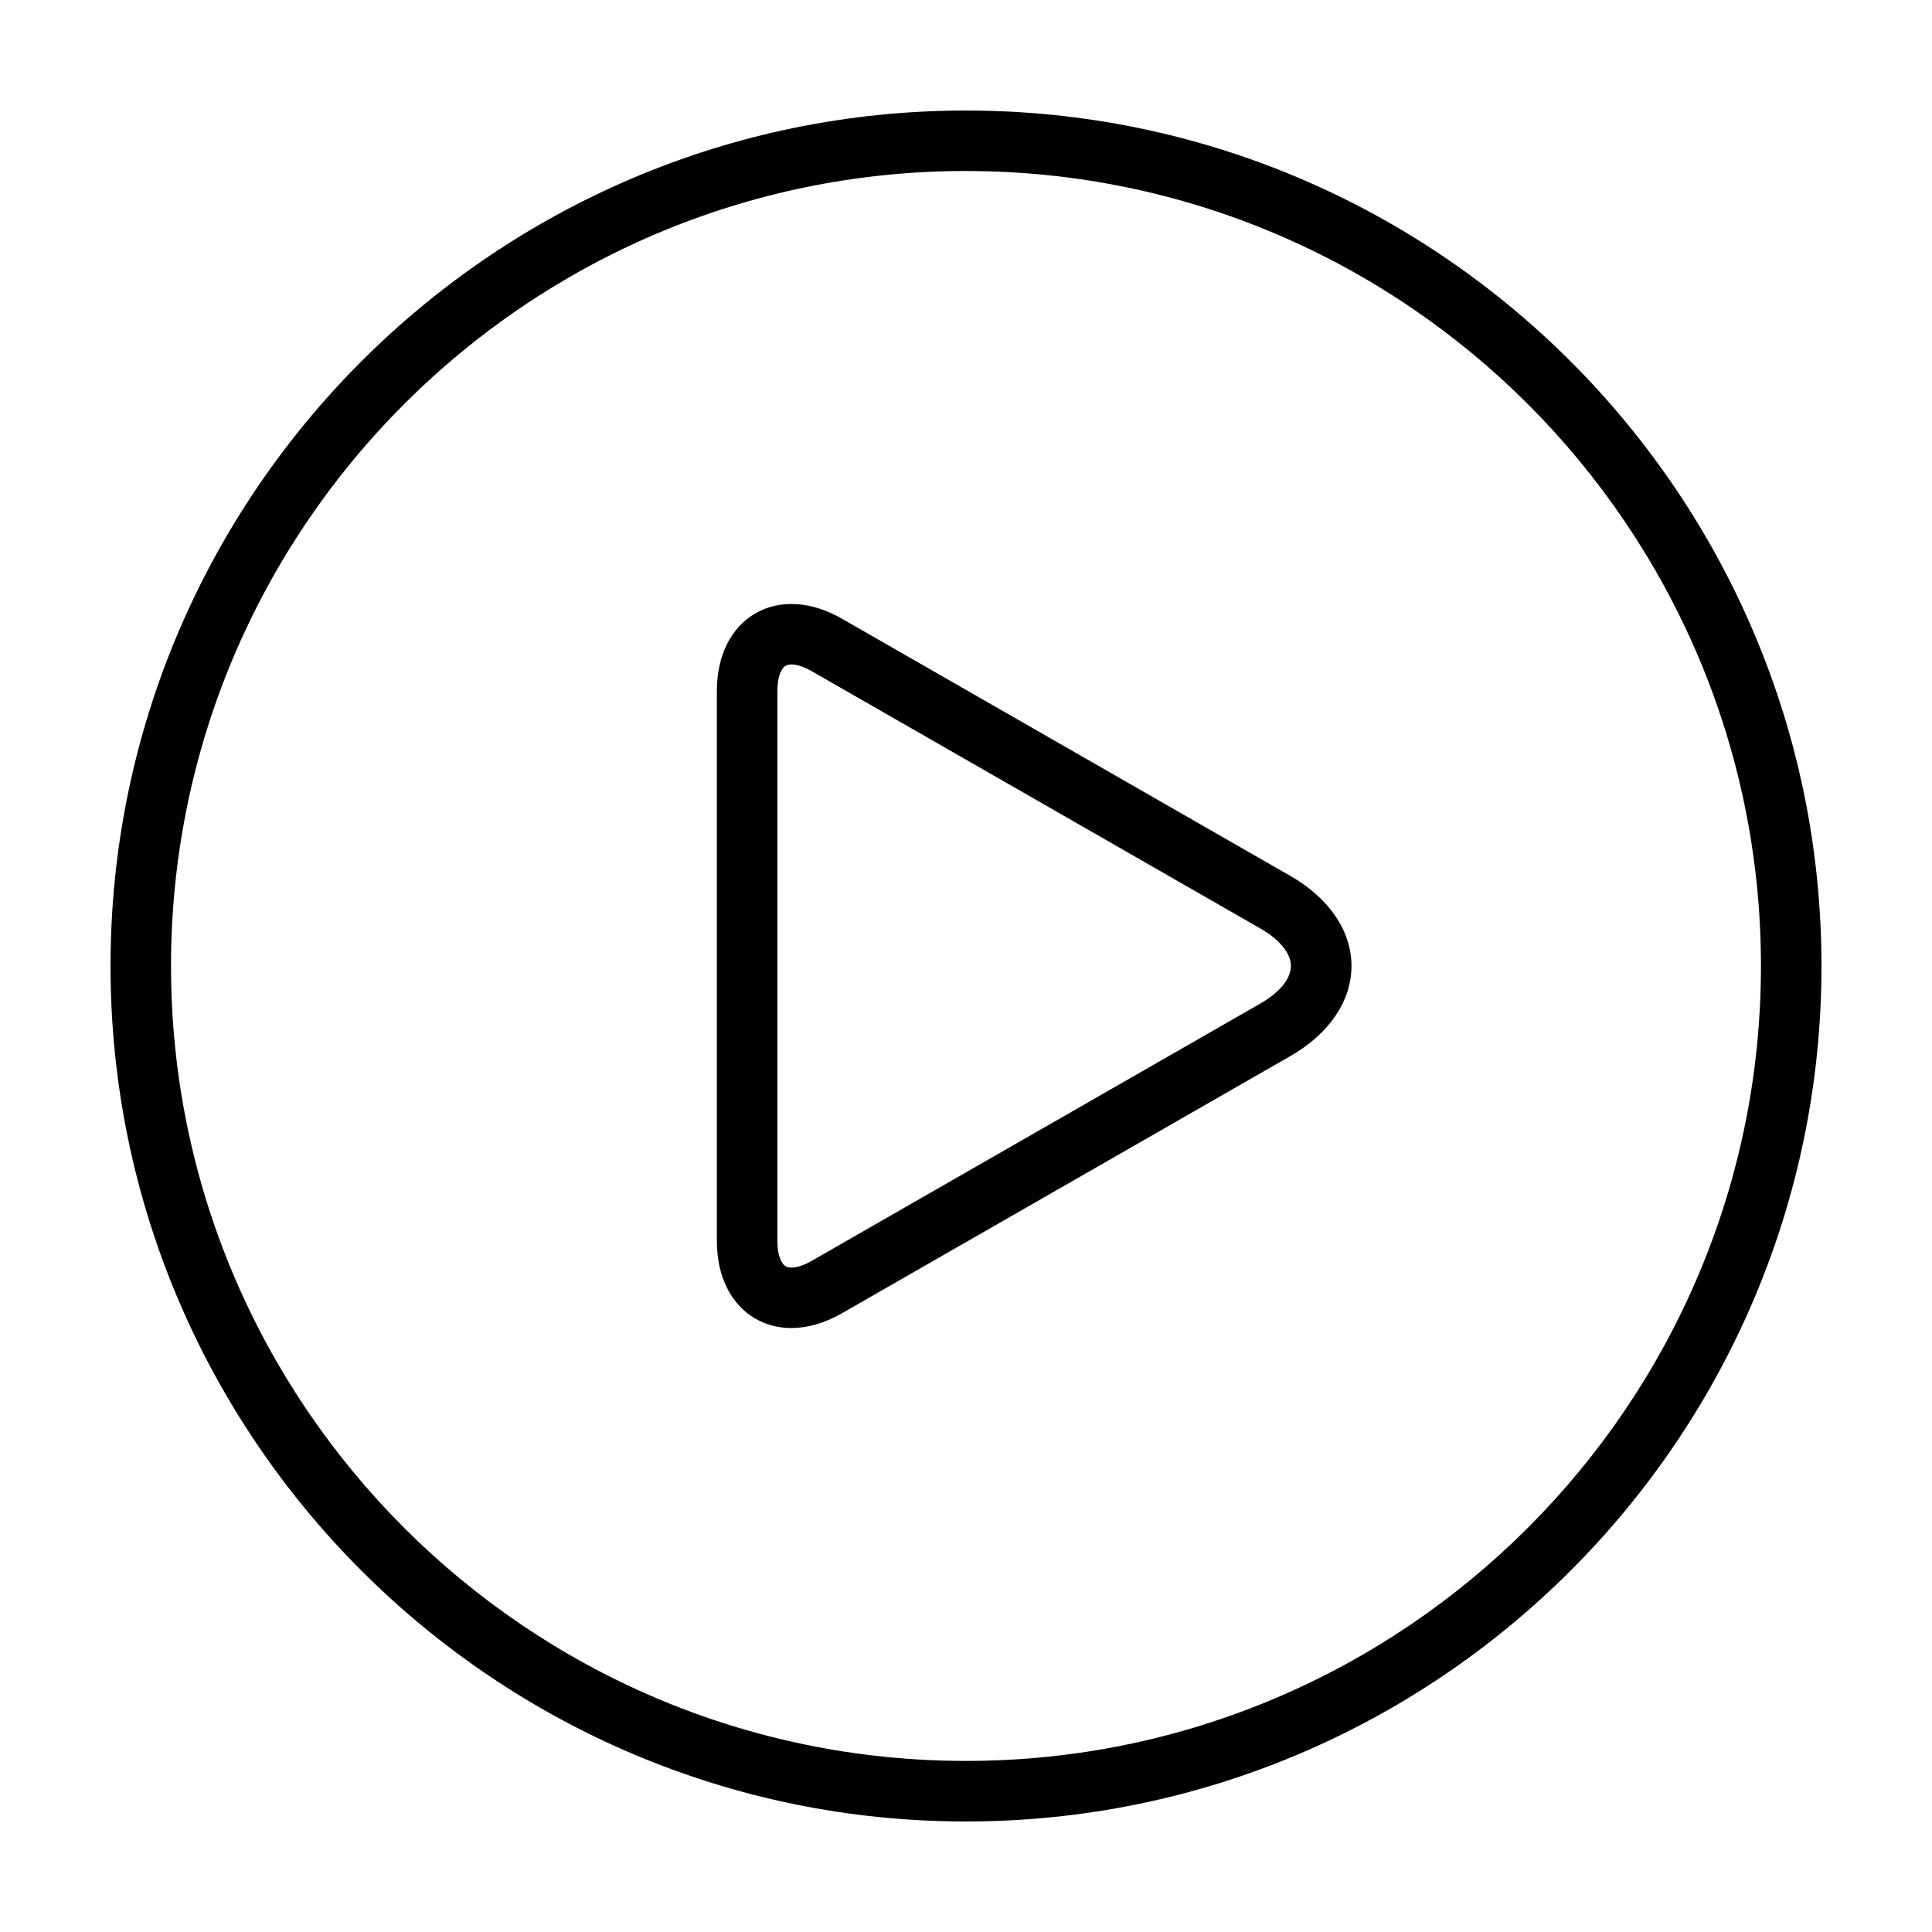 <?xml version="1.0" encoding="UTF-8"?>
<!-- Uploaded to: ICON Repo, www.svgrepo.com, Generator: ICON Repo Mixer Tools -->
<svg fill="#000000" width="800px" height="800px" version="1.1" viewBox="144 144 512 512" xmlns="http://www.w3.org/2000/svg">
 <g>
  <path d="m400 626.71c125.01 0 226.71-101.71 226.71-226.71-0.004-125-101.71-226.71-226.71-226.71-125.01 0-226.71 101.71-226.71 226.71s101.71 226.71 226.71 226.71zm0-437.39c116.17 0 210.67 94.508 210.67 210.67 0 116.16-94.504 210.67-210.67 210.67-116.17 0.004-210.68-94.496-210.68-210.67 0-116.17 94.508-210.68 210.68-210.68z"/>
  <path d="m344.17 493.45c2.875 1.668 6.121 2.492 9.543 2.492 4.293 0 8.867-1.301 13.355-3.879l63.656-36.508 55.223-31.676c10.305-5.906 16.207-14.605 16.207-23.879 0-9.273-5.906-17.977-16.207-23.879l-118.88-68.188c-8.07-4.621-16.41-5.133-22.898-1.375-6.481 3.75-10.191 11.238-10.191 20.547l-0.004 145.8c0 9.301 3.715 16.805 10.195 20.547zm5.848-166.35c0-3.981 1.129-6.055 2.191-6.672 1.055-0.613 3.426-0.562 6.871 1.422l118.89 68.184c5.164 2.969 8.133 6.606 8.133 9.969 0 3.367-2.969 7.008-8.141 9.969l-55.223 31.676-63.66 36.508c-3.457 1.996-5.82 2.031-6.871 1.422-1.062-0.613-2.191-2.691-2.191-6.672z"/>
 </g>
</svg>